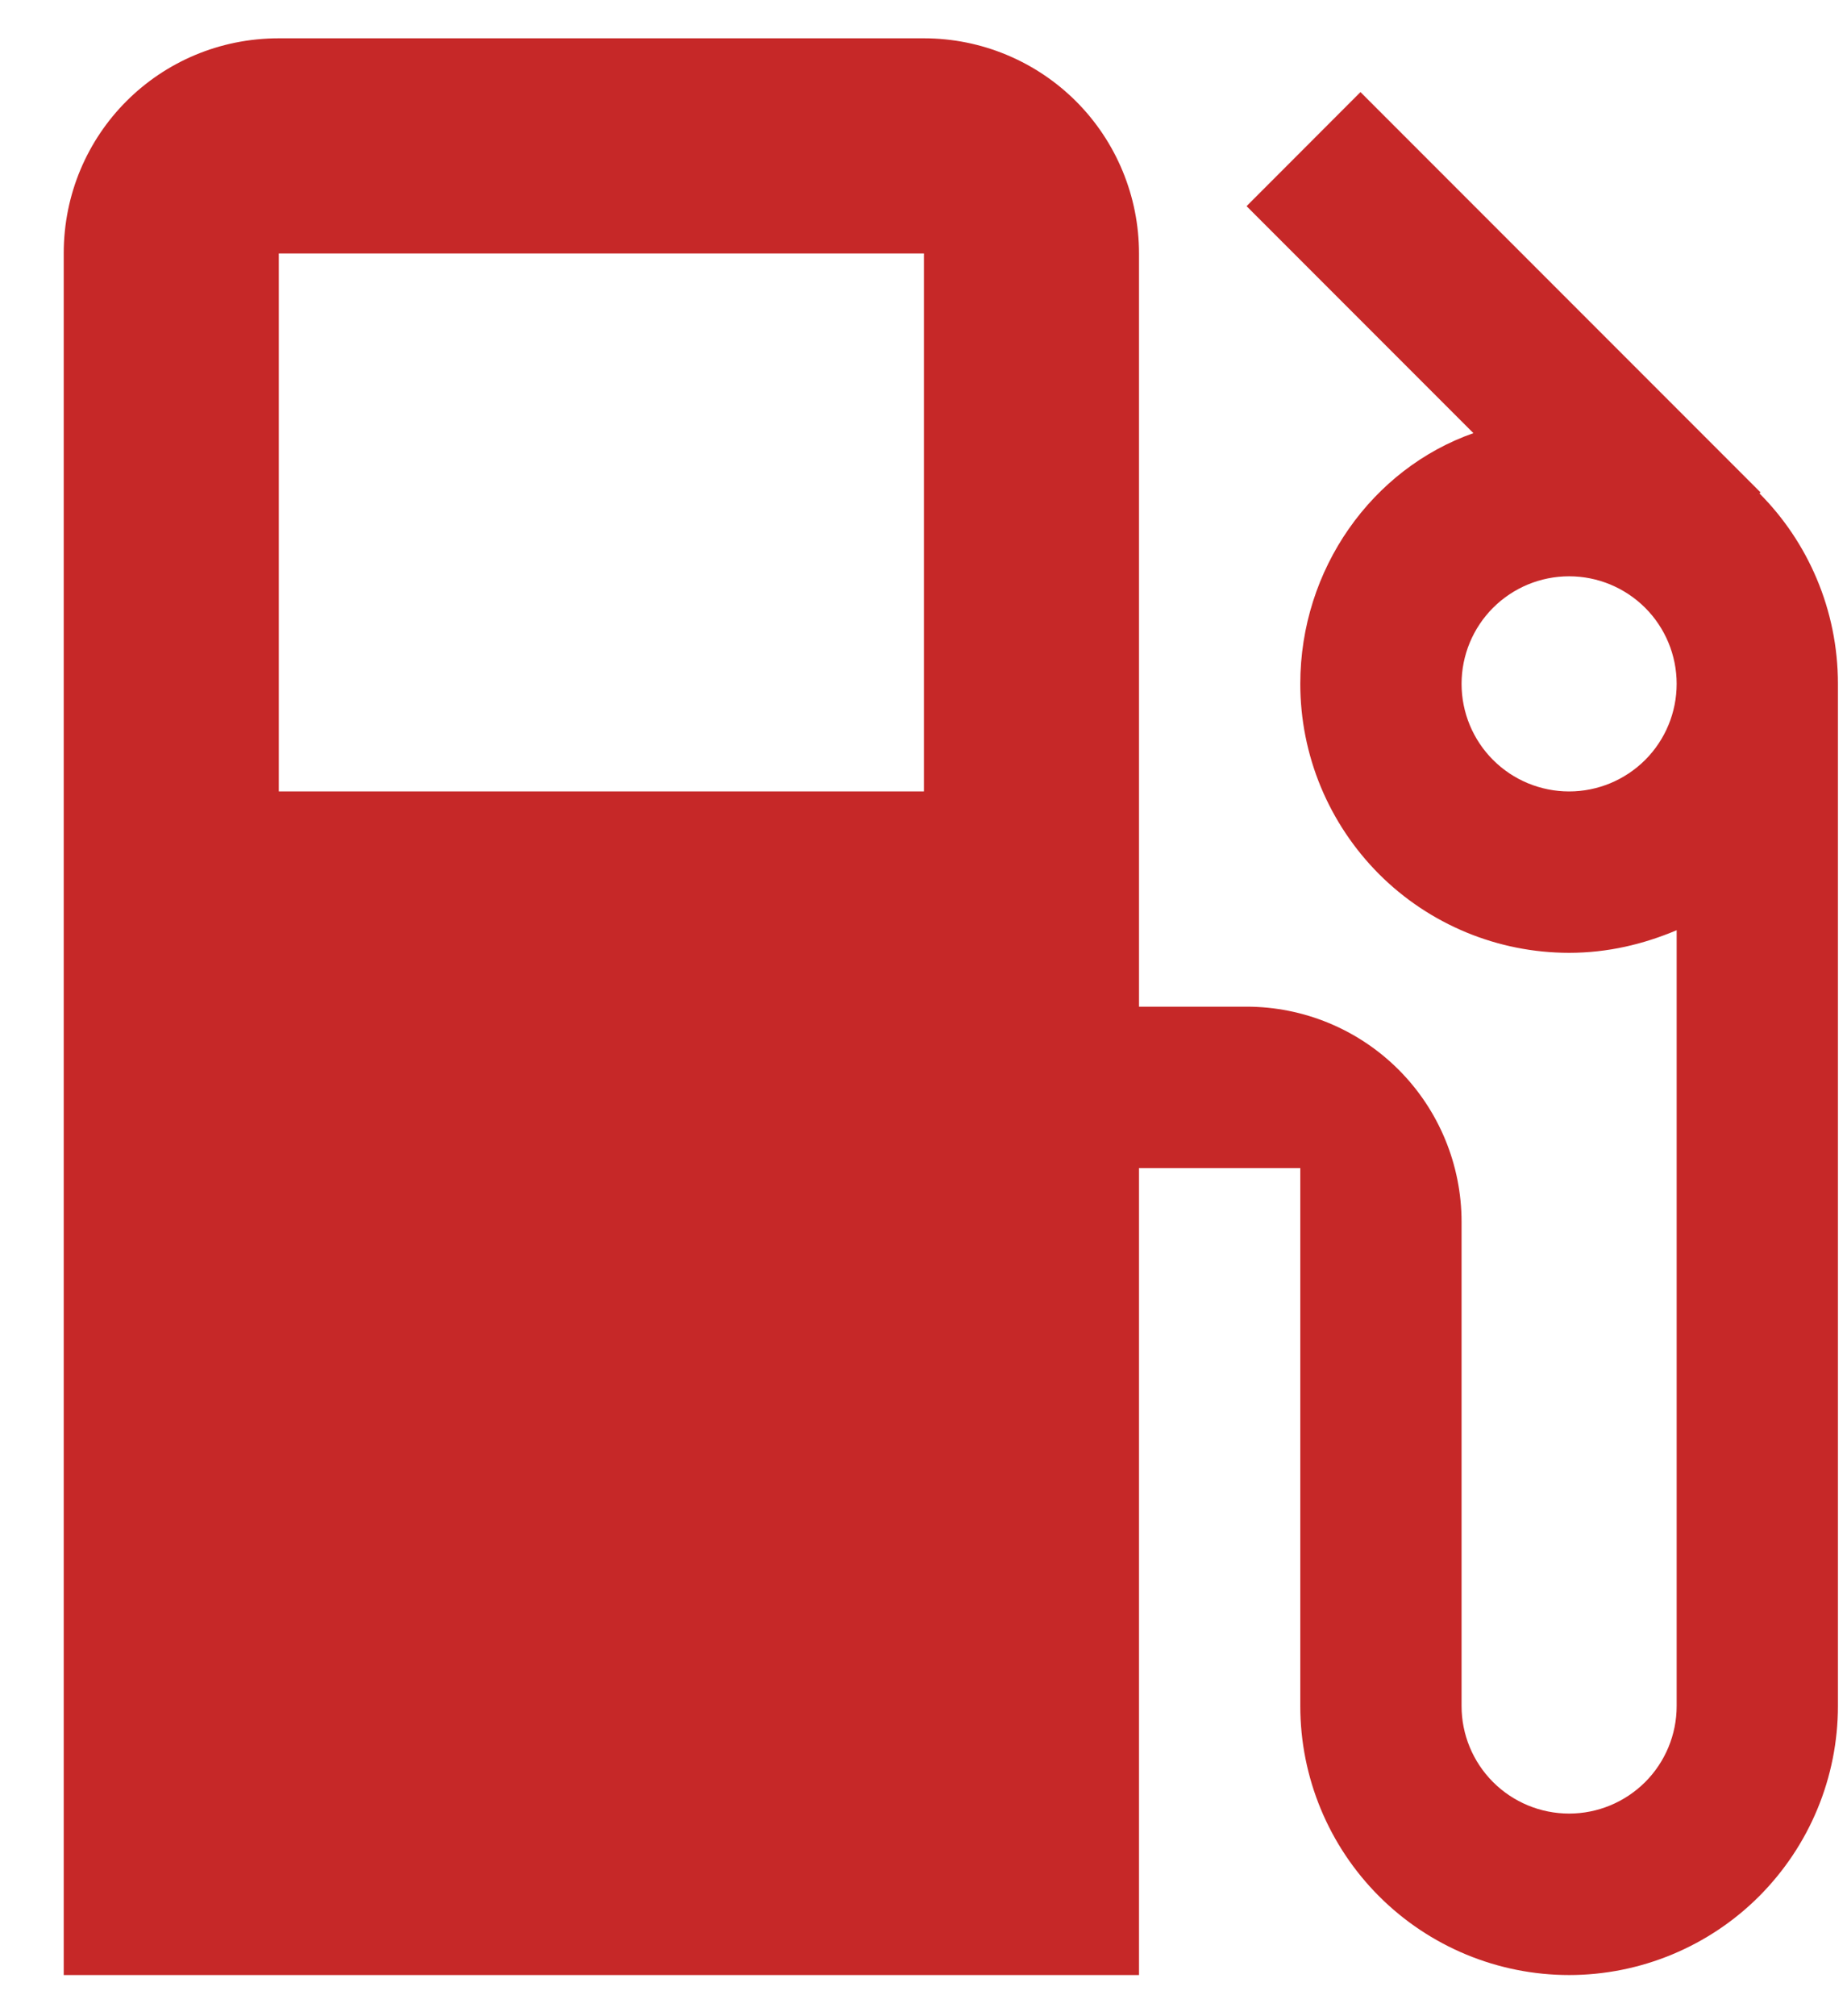 <svg width="22" height="24" viewBox="0 0 22 24" fill="none" xmlns="http://www.w3.org/2000/svg">
<path d="M18.69 9.421C18.35 9.421 18.024 9.286 17.784 9.046C17.544 8.806 17.409 8.48 17.409 8.14C17.409 7.801 17.544 7.475 17.784 7.235C18.024 6.995 18.35 6.86 18.69 6.86C19.03 6.86 19.355 6.995 19.596 7.235C19.836 7.475 19.971 7.801 19.971 8.14C19.971 8.48 19.836 8.806 19.596 9.046C19.355 9.286 19.03 9.421 18.69 9.421ZM11.005 9.421H3.321V3.017H11.005M20.957 5.873L20.97 5.861L16.205 1.096L14.848 2.454L17.55 5.156C16.346 5.579 15.488 6.77 15.488 8.14C15.488 8.561 15.571 8.977 15.732 9.366C15.893 9.754 16.129 10.107 16.426 10.405C17.026 11.005 17.841 11.342 18.69 11.342C19.151 11.342 19.574 11.24 19.971 11.073V20.308C19.971 20.647 19.836 20.973 19.596 21.213C19.355 21.453 19.03 21.588 18.69 21.588C18.35 21.588 18.024 21.453 17.784 21.213C17.544 20.973 17.409 20.647 17.409 20.308V14.544C17.409 13.865 17.139 13.213 16.659 12.733C16.179 12.253 15.527 11.983 14.848 11.983H13.567V3.017C13.567 2.338 13.297 1.686 12.817 1.206C12.336 0.726 11.685 0.456 11.005 0.456H3.321C1.899 0.456 0.759 1.596 0.759 3.017V23.51H13.567V13.904H15.488V20.308C15.488 21.157 15.825 21.971 16.426 22.572C17.026 23.172 17.841 23.51 18.69 23.51C19.11 23.51 19.527 23.427 19.915 23.266C20.304 23.105 20.657 22.869 20.954 22.572C21.251 22.274 21.487 21.922 21.648 21.533C21.809 21.145 21.892 20.728 21.892 20.308V8.14C21.892 7.257 21.533 6.45 20.957 5.873Z" fill="#C62828"/>
</svg>
